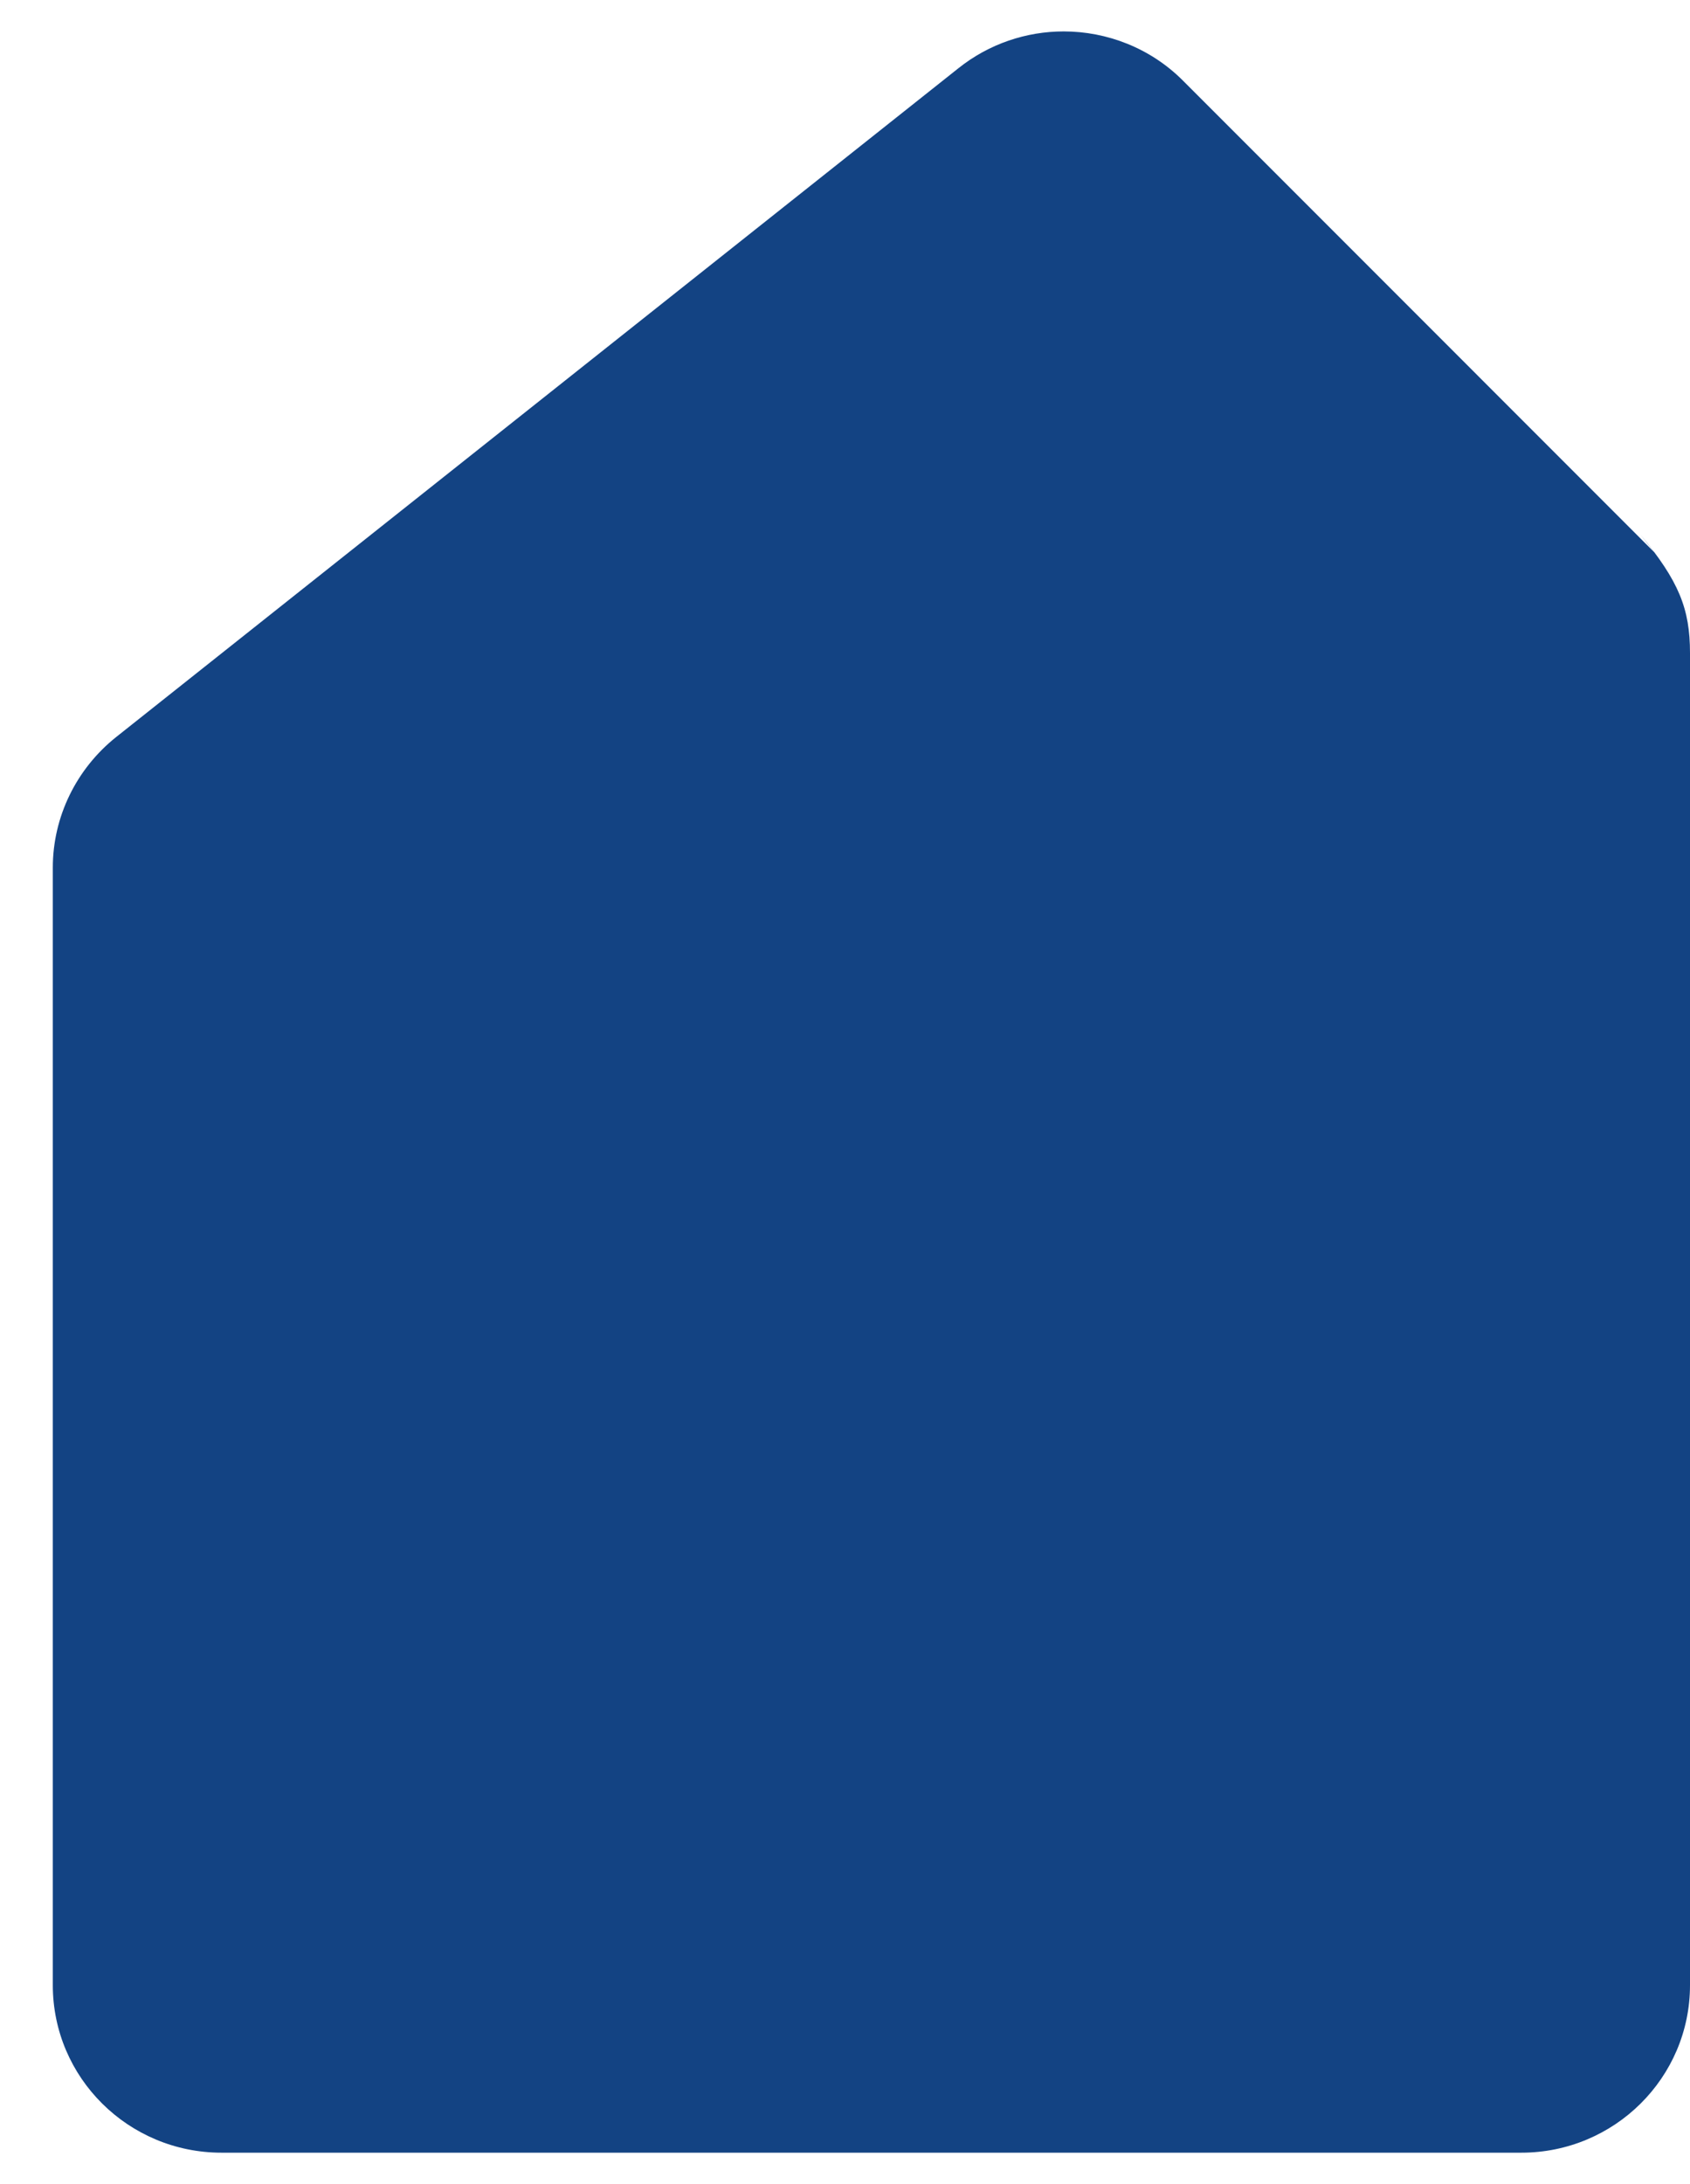 <svg width="24" height="31" viewBox="0 0 24 31" fill="none" xmlns="http://www.w3.org/2000/svg">
<path d="M23.494 7.84L16.798 1.143C16.335 0.68 15.718 0.446 15.105 0.446C14.578 0.446 14.047 0.62 13.61 0.969L1.651 10.46C1.083 10.912 0.75 11.595 0.75 12.314L0.75 28.177C0.75 29.489 1.823 30.554 3.146 30.554H21.604C22.927 30.554 24 29.489 24 28.177L24 9.269C24 8.639 23.841 8.249 23.297 7.589" fill="#134383"/>
</svg>

